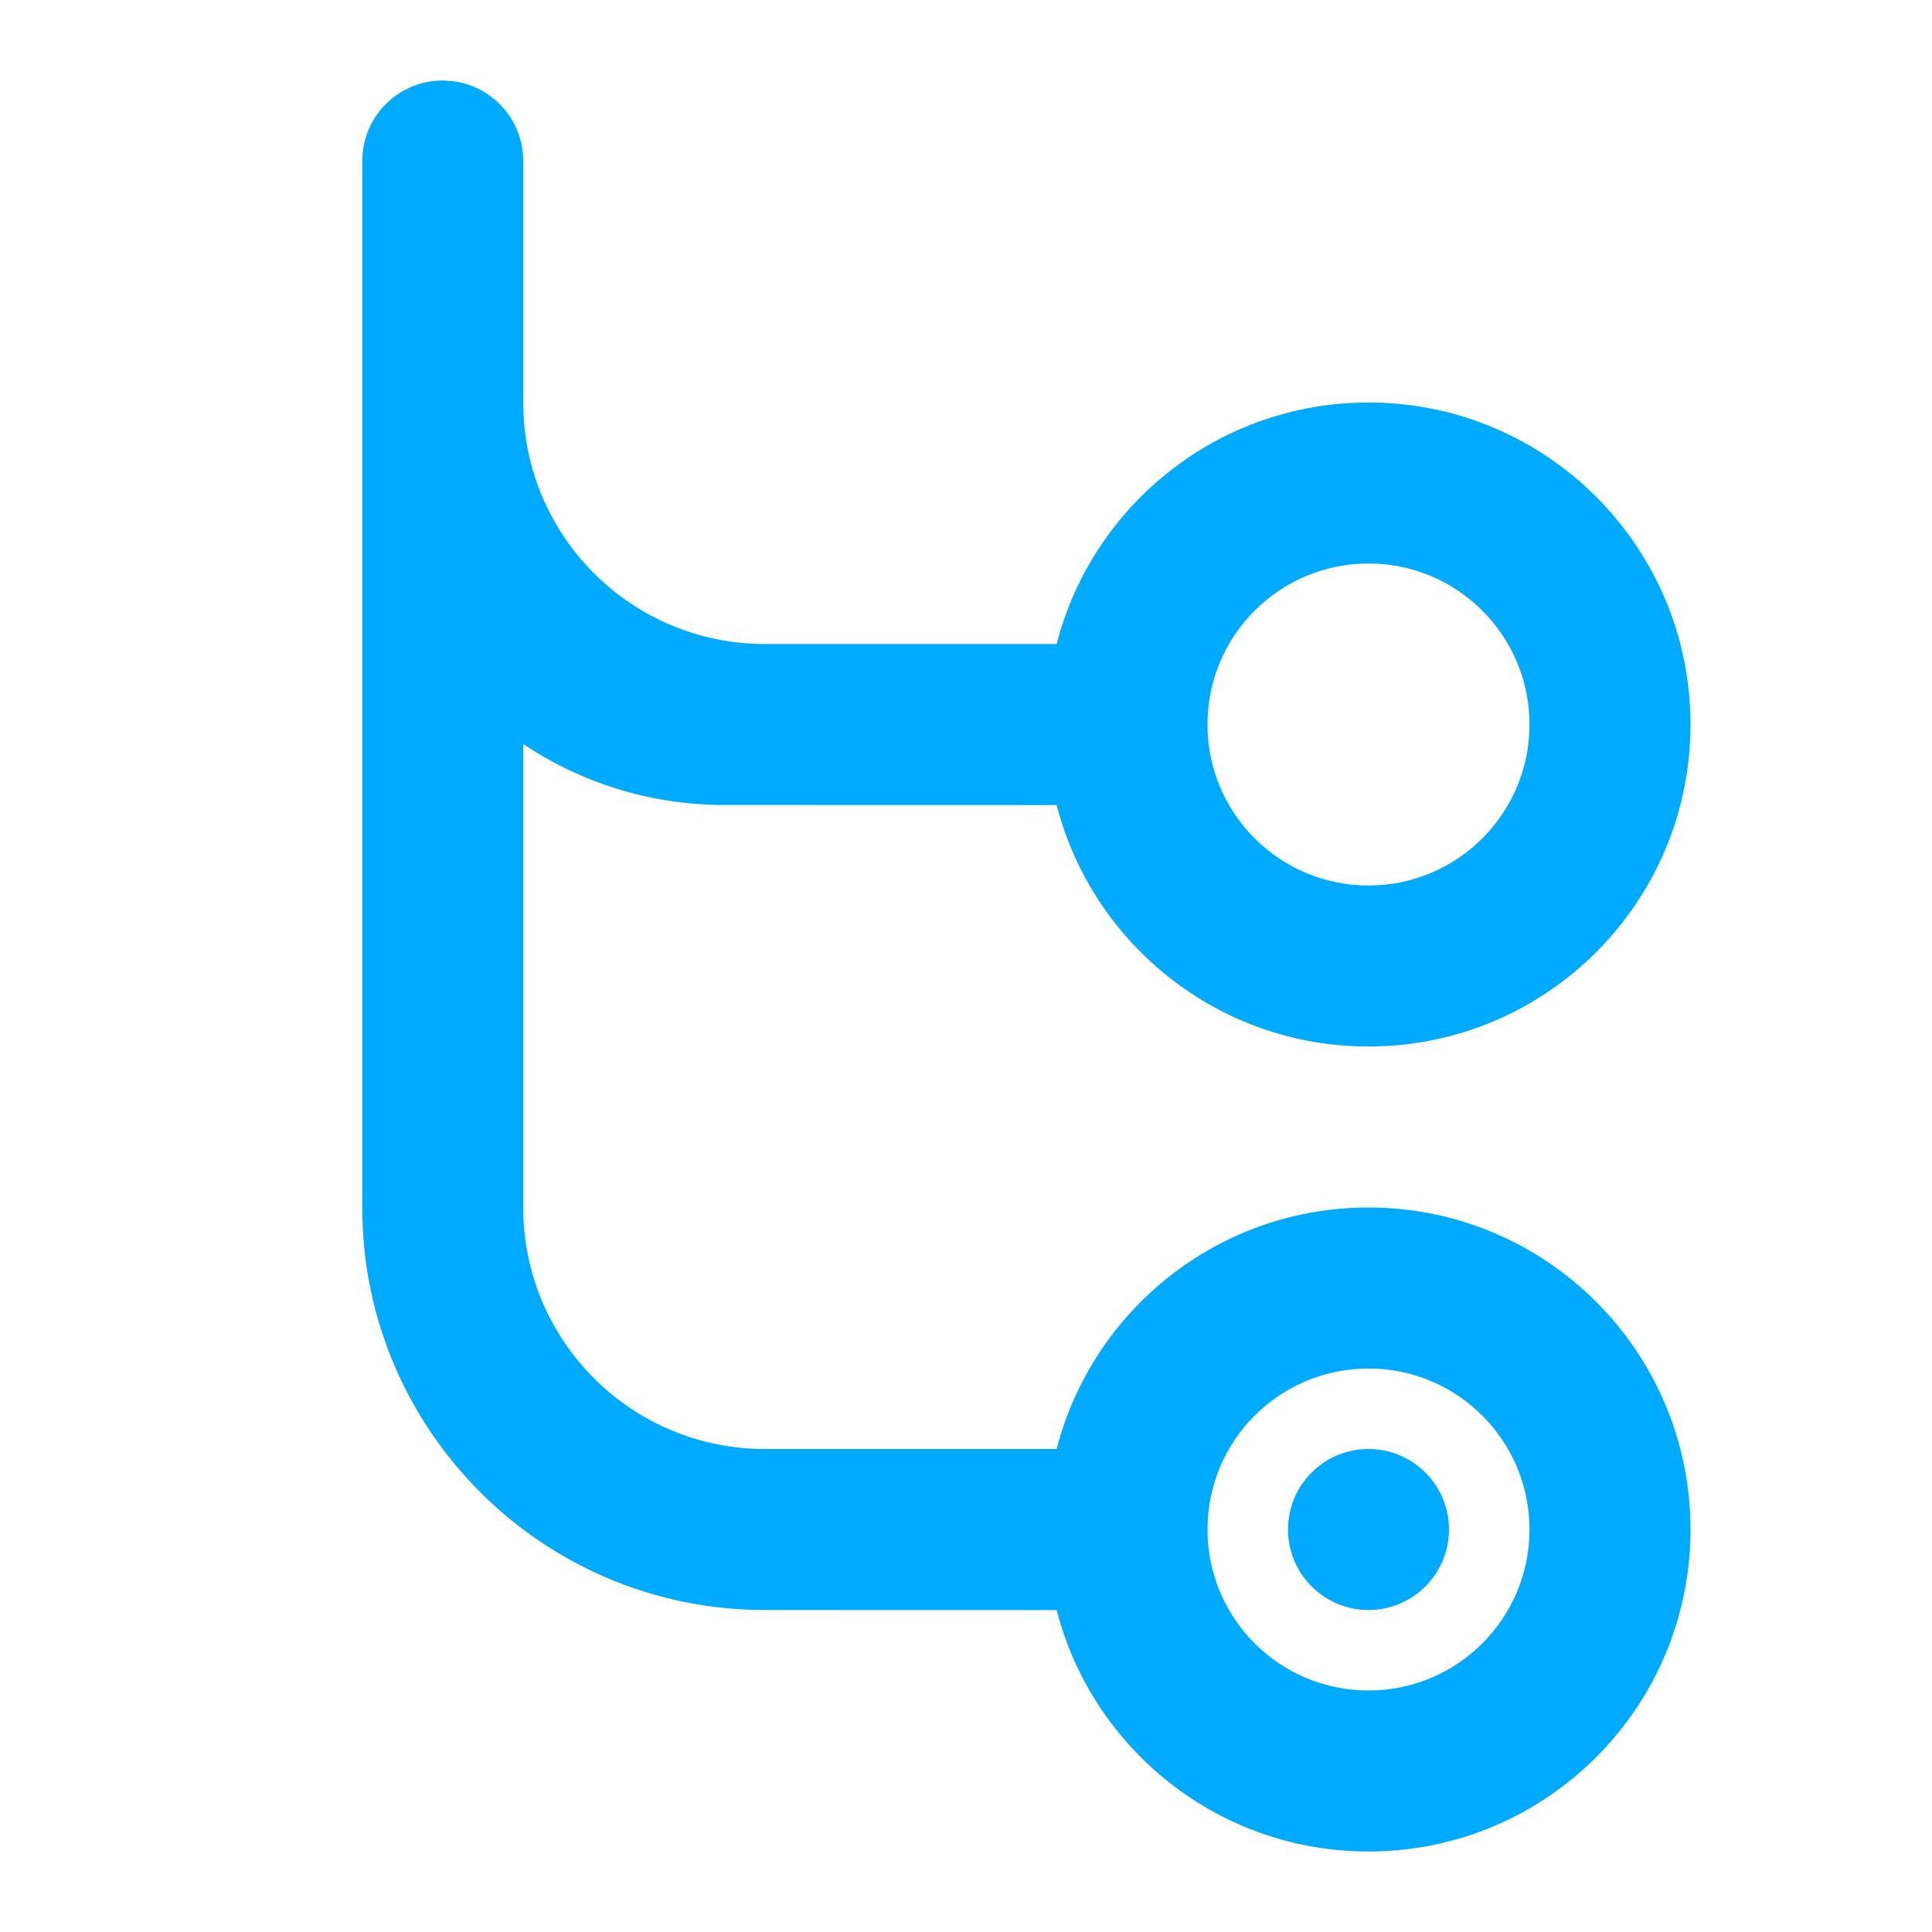 <?xml version="1.0" encoding="UTF-8"?> <svg xmlns="http://www.w3.org/2000/svg" height="24" viewBox="0 0 24 24" width="24"><path d="m5.5 1 .117.007c.497.058.883.48.883.993v3c0 1.657 1.343 3 3 3l3.626 0c.444-1.725 2.01-3 3.874-3 2.209 0 4 1.791 4 4s-1.791 4-4 4c-1.864 0-3.429-1.274-3.874-2.999l-4.126-.001c-.925 0-1.785-.279-2.5-.757l-0 5.757c0 1.657 1.343 3 3 3l3.626 0c.444-1.725 2.01-3 3.874-3 2.209 0 4 1.791 4 4s-1.791 4-4 4c-1.864 0-3.429-1.274-3.874-2.999l-3.626-.001c-2.761 0-5-2.239-5-5v-13c0-.552.448-1 1-1zm11.5 16c-1.105 0-2 .895-2 2s.895 2 2 2 2-.895 2-2-.895-2-2-2zm0 1c.552 0 1 .448 1 1s-.448 1-1 1-1-.448-1-1 .448-1 1-1zm0-11c-1.105 0-2 .895-2 2s.895 2 2 2 2-.895 2-2-.895-2-2-2z" fill="#0af" fill-rule="evenodd"></path></svg> 